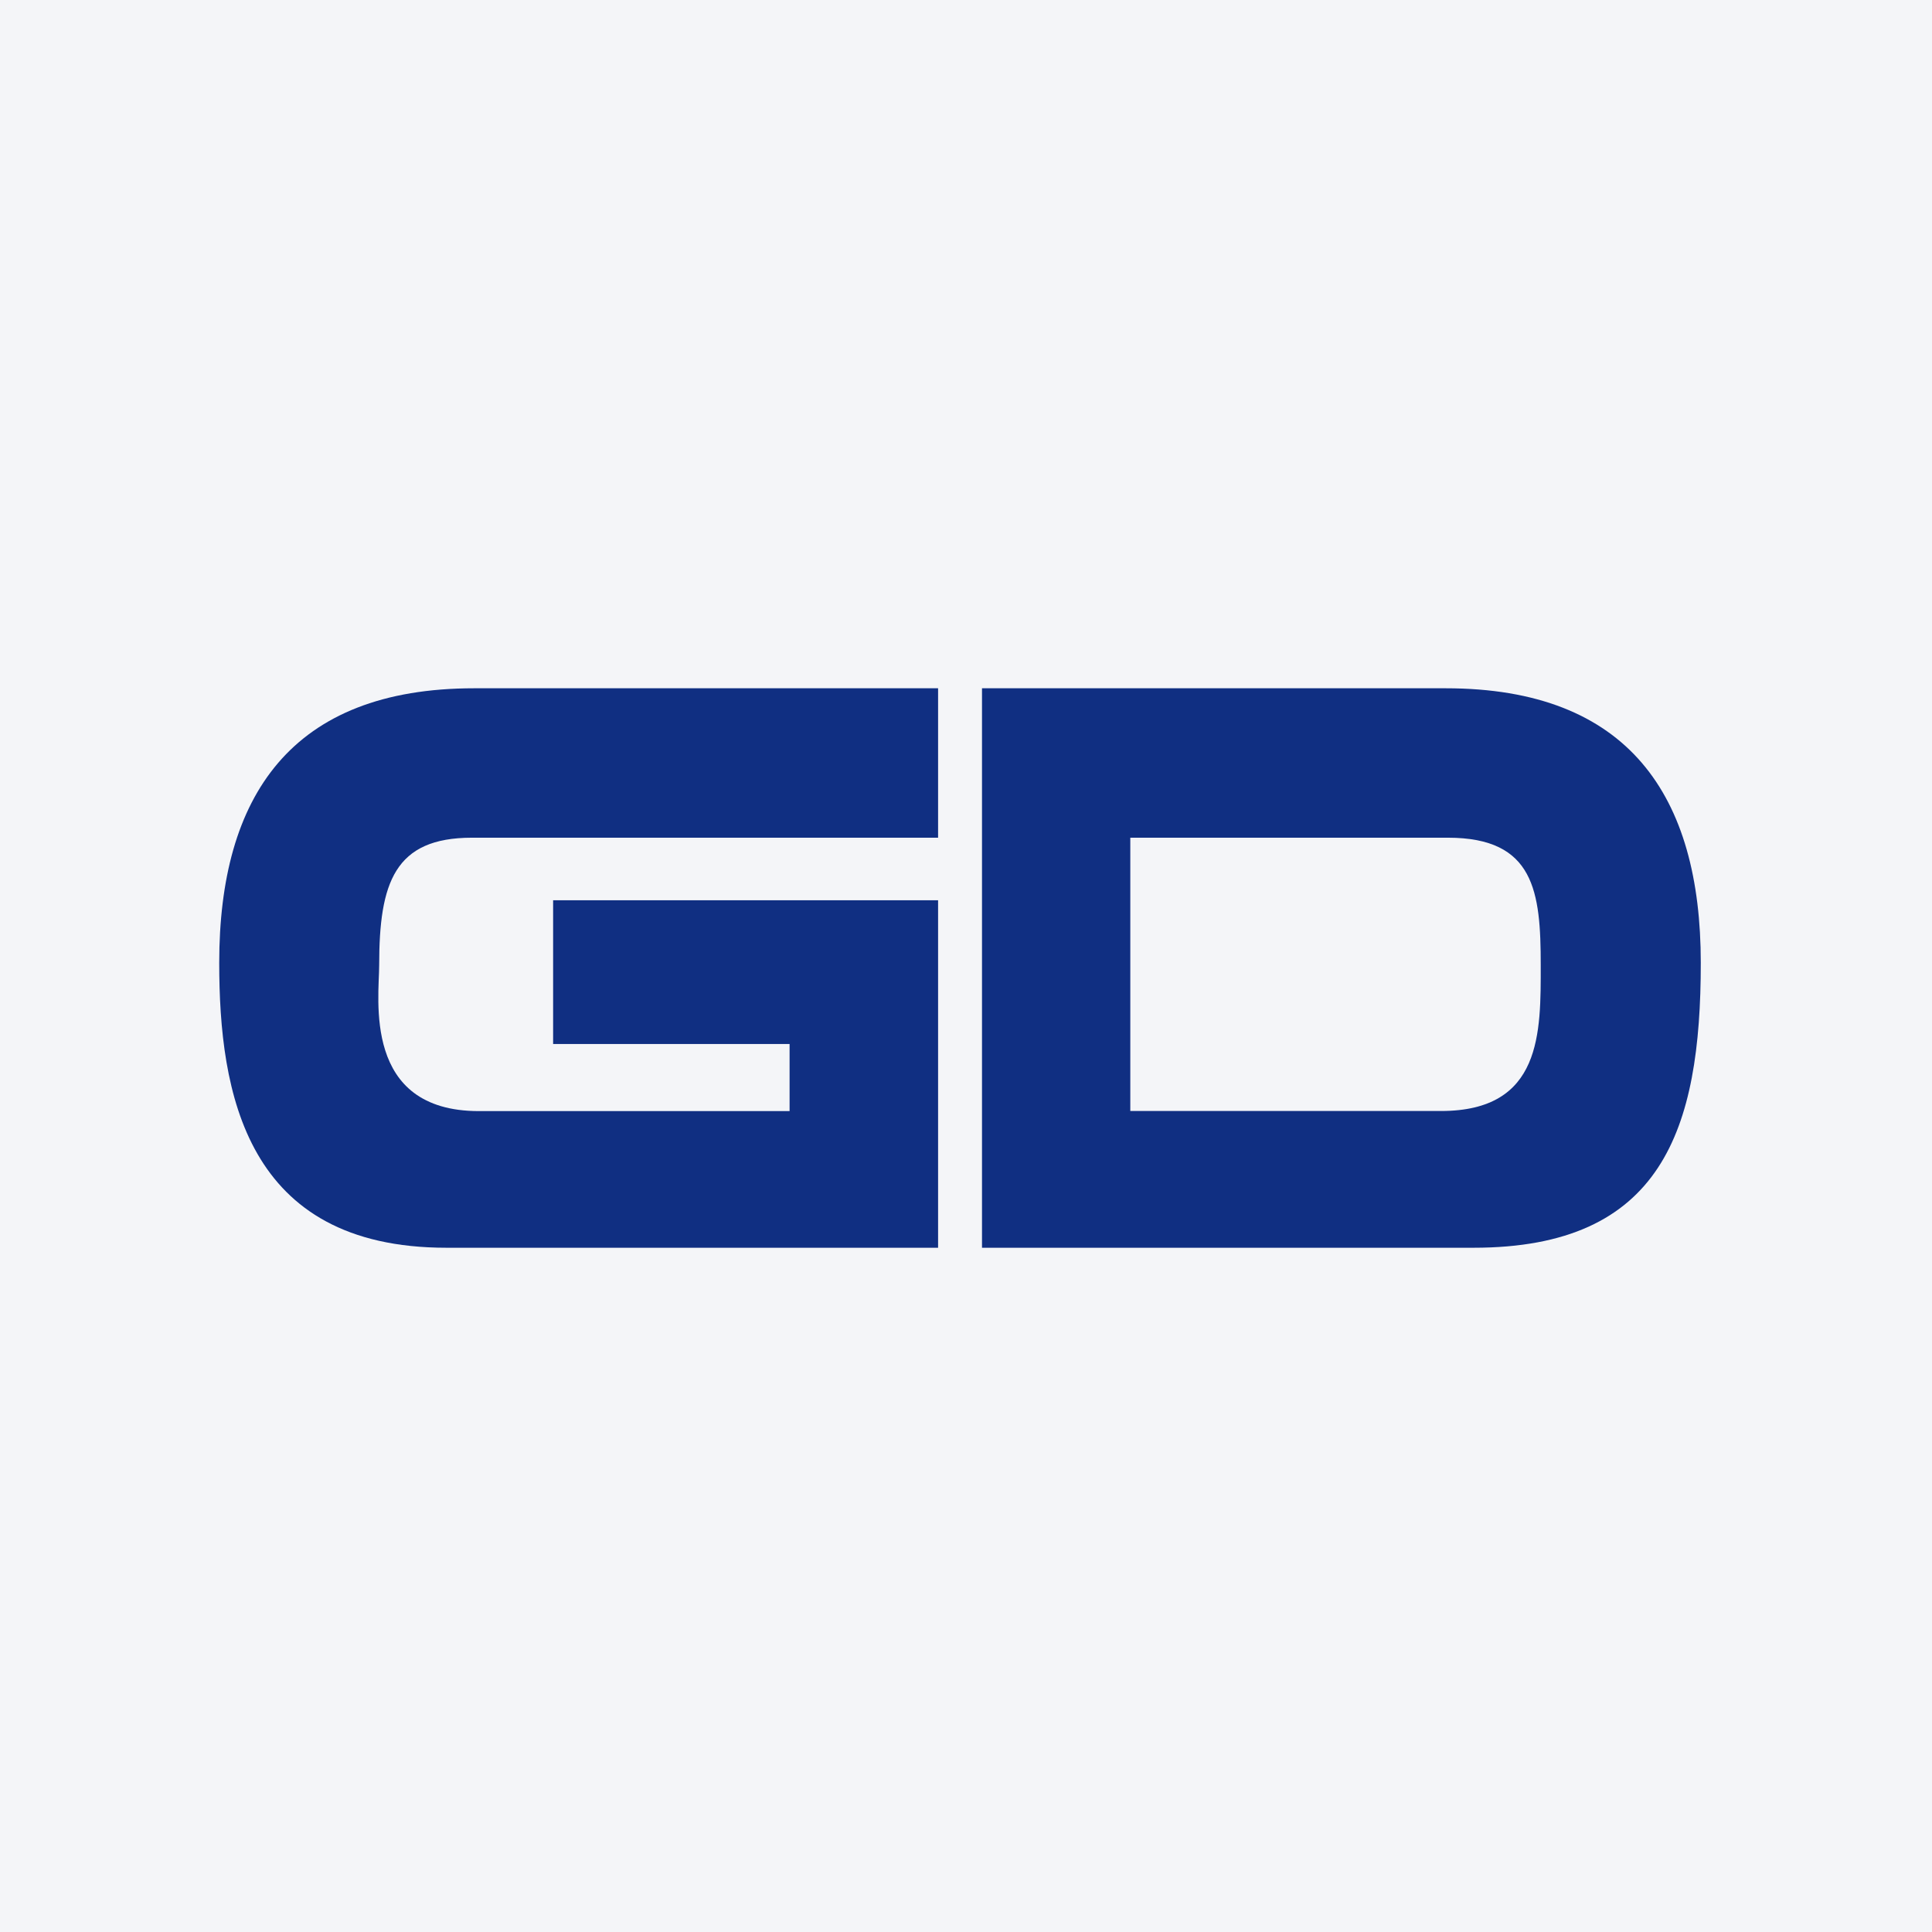 <svg width="96" height="96" viewBox="0 0 96 96" fill="none" xmlns="http://www.w3.org/2000/svg">
<rect width="96" height="96" fill="#F4F5F8"/>
<path fill-rule="evenodd" clip-rule="evenodd" d="M23.565 34.2H46.613V41.625H23.449C19.61 41.625 18.841 43.853 18.841 47.957C18.841 49.605 17.998 55.21 23.797 55.21C27.136 55.21 39.234 55.21 39.234 55.21V51.875H27.484V44.733H46.613V62C46.613 62 30.022 62 22.185 62C12.199 62 10.893 54.288 10.893 47.841C10.893 39.554 14.468 34.2 23.565 34.2Z" fill="#102F82"/>
<path fill-rule="evenodd" clip-rule="evenodd" d="M84.511 47.841C84.511 56.127 82.593 62 73.218 62C65.386 62 48.795 62 48.795 62V34.2H71.833C80.939 34.2 84.511 39.554 84.511 47.841ZM76.558 47.957C76.558 44.311 76.252 41.625 71.949 41.625H56.164V55.205C56.164 55.205 68.262 55.205 71.602 55.205C76.637 55.205 76.558 51.291 76.558 47.957Z" fill="#102F82"/>
</svg>
